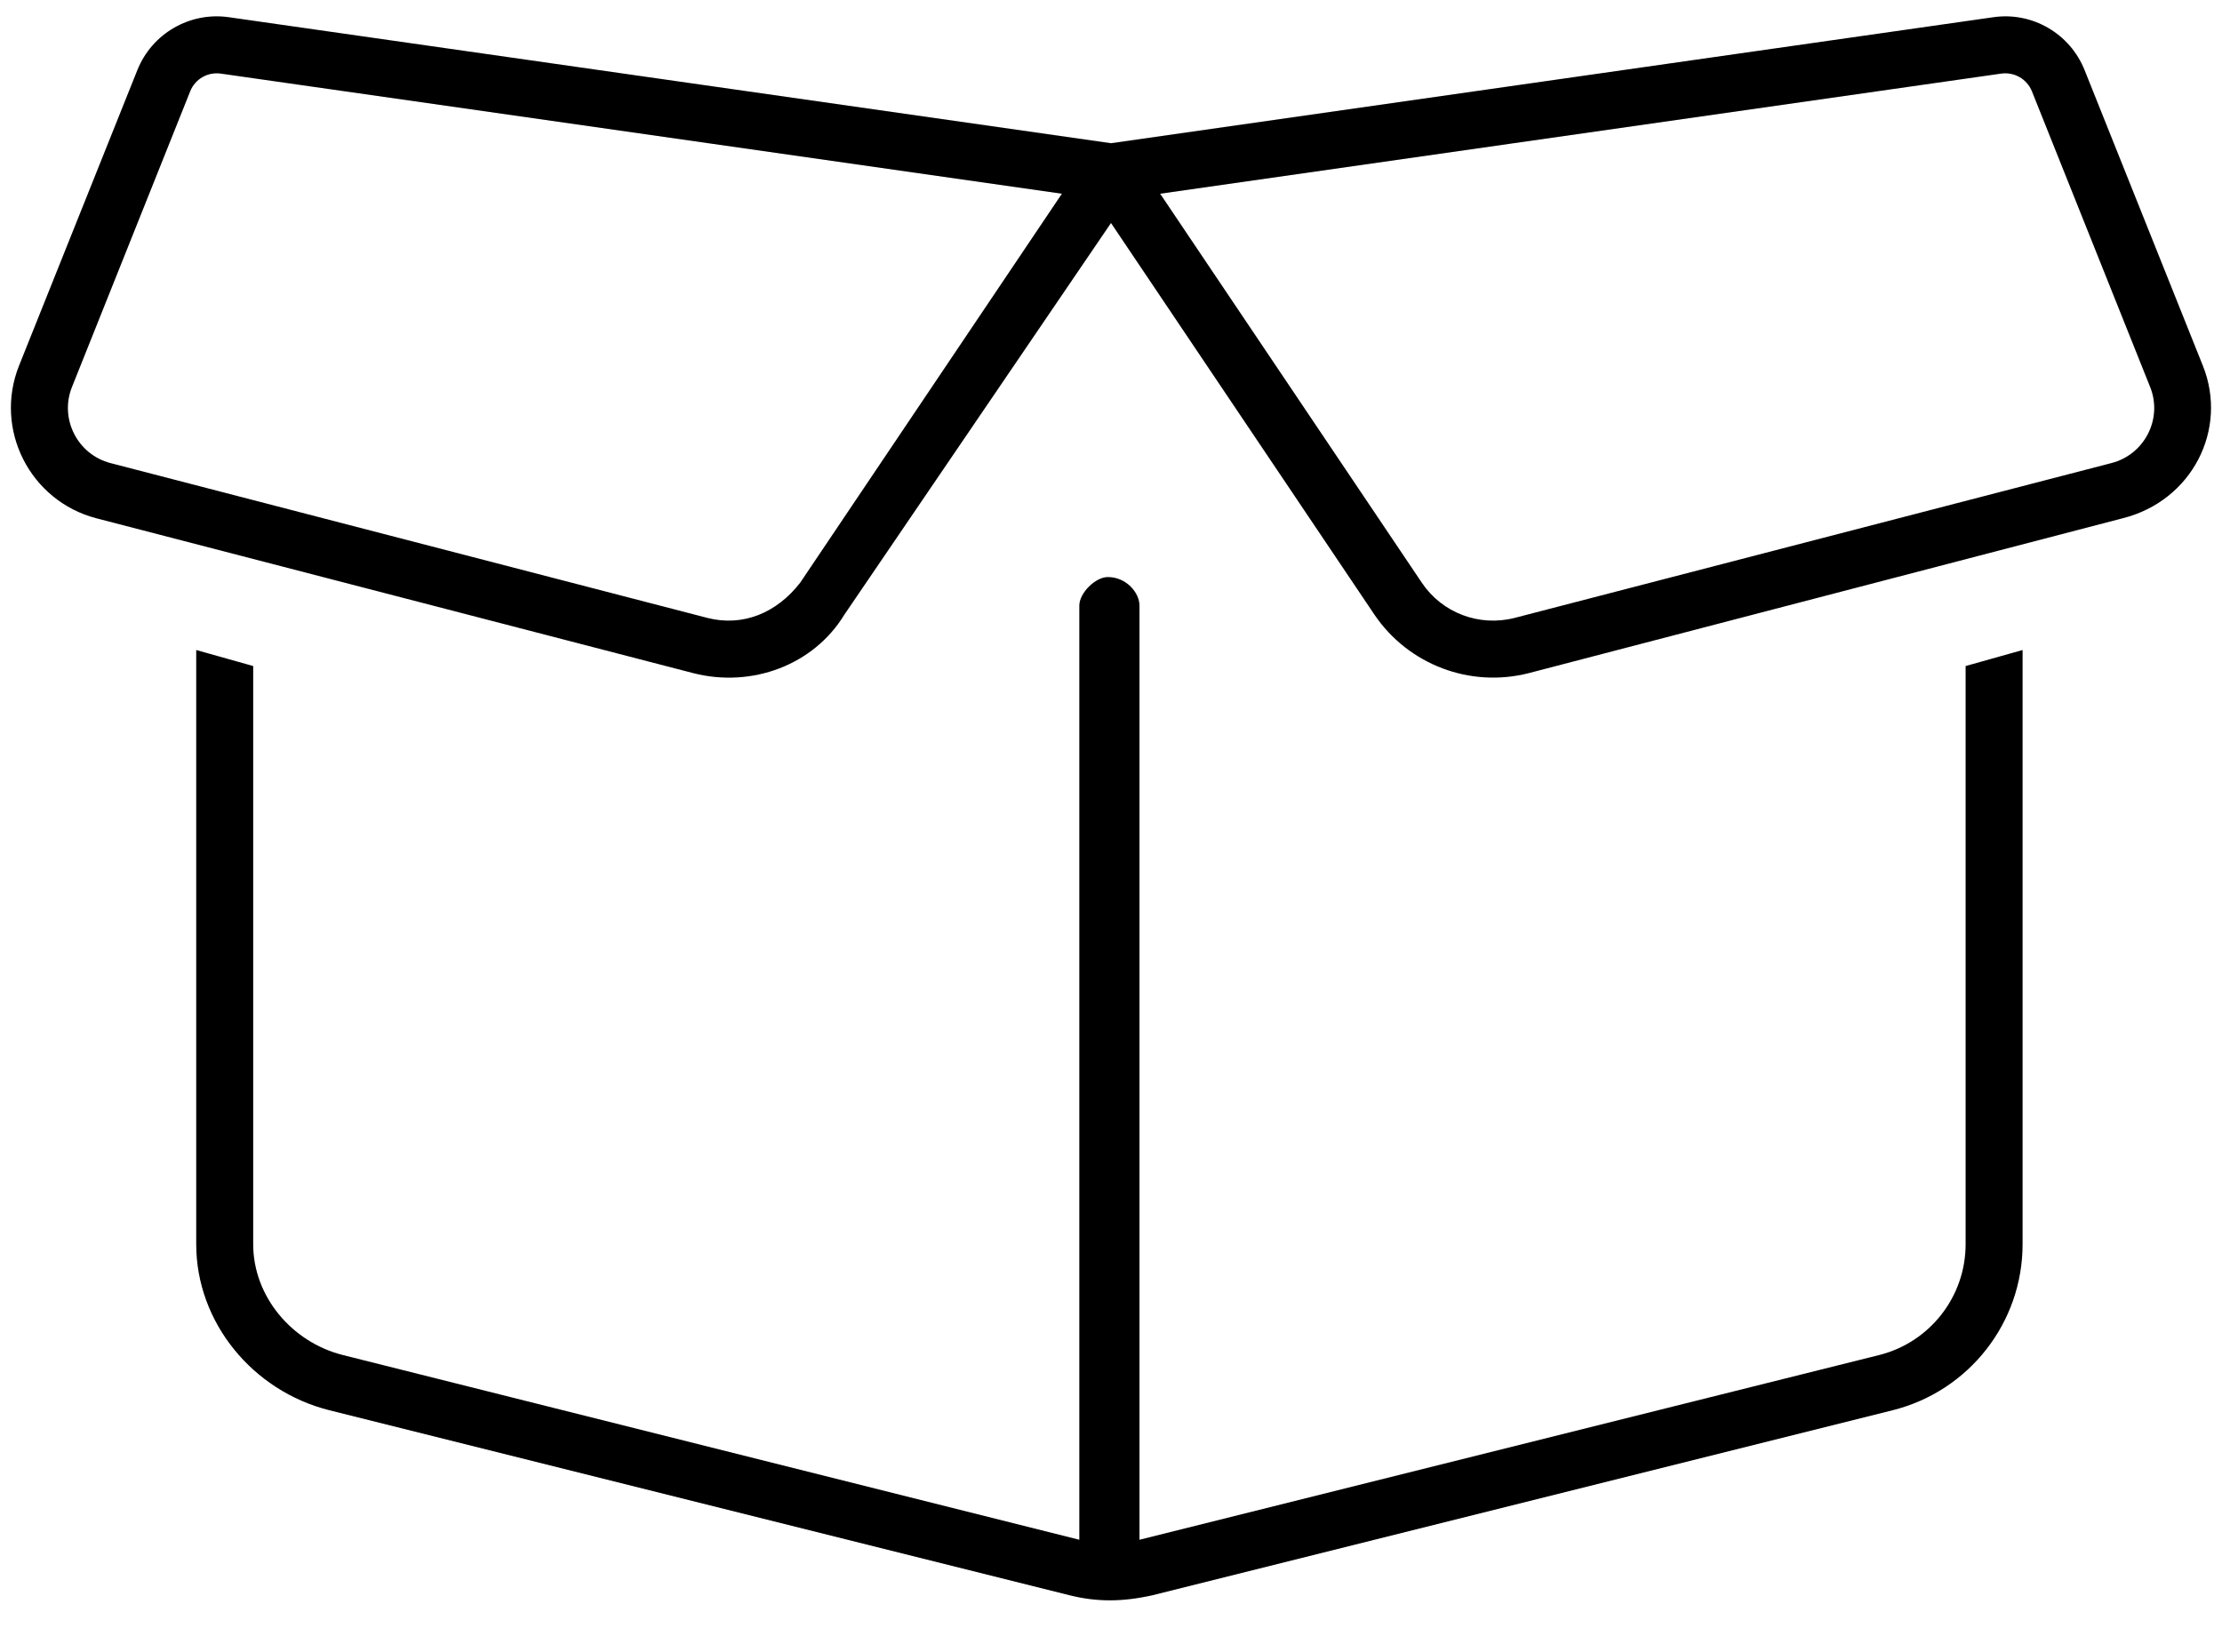 <svg width="39" height="29" viewBox="0 0 39 29" fill="none" xmlns="http://www.w3.org/2000/svg">
<path d="M19.5 2.514L34.988 0.302C35.669 0.204 36.331 0.588 36.588 1.23L38.663 6.417C39.113 7.536 38.475 8.792 37.257 9.098L26.831 11.817C25.8 12.08 24.719 11.667 24.125 10.792L19.5 3.915L14.819 10.792C14.281 11.673 13.2 12.08 12.169 11.817L1.69 9.098C0.524 8.792 -0.112 7.536 0.335 6.417L2.411 1.23C2.668 0.588 3.331 0.204 4.016 0.302L19.5 2.514ZM1.264 6.792C1.04 7.348 1.358 7.98 1.942 8.13L12.419 10.848C13.038 11.005 13.632 10.761 14.044 10.23L18.638 3.401L3.874 1.292C3.646 1.26 3.425 1.387 3.339 1.601L1.264 6.792ZM20.363 3.401L24.956 10.23C25.313 10.761 25.963 11.005 26.581 10.848L37.056 8.13C37.644 7.98 37.963 7.348 37.738 6.792L35.663 1.601C35.575 1.387 35.356 1.26 35.125 1.292L20.363 3.401ZM34.5 11.692L35.5 11.411V21.842C35.5 23.217 34.563 24.417 33.225 24.755L20.225 28.005C19.694 28.123 19.25 28.123 18.775 28.005L5.775 24.755C4.437 24.417 3.444 23.217 3.444 21.842V11.411L4.444 11.692V21.842C4.444 22.761 5.125 23.561 6.013 23.786L18.944 27.03V10.63C18.944 10.411 19.225 10.13 19.444 10.13C19.775 10.13 20 10.411 20 10.63V27.03L32.988 23.786C33.875 23.561 34.5 22.761 34.5 21.842V11.692Z" fill="black"/>
</svg>
